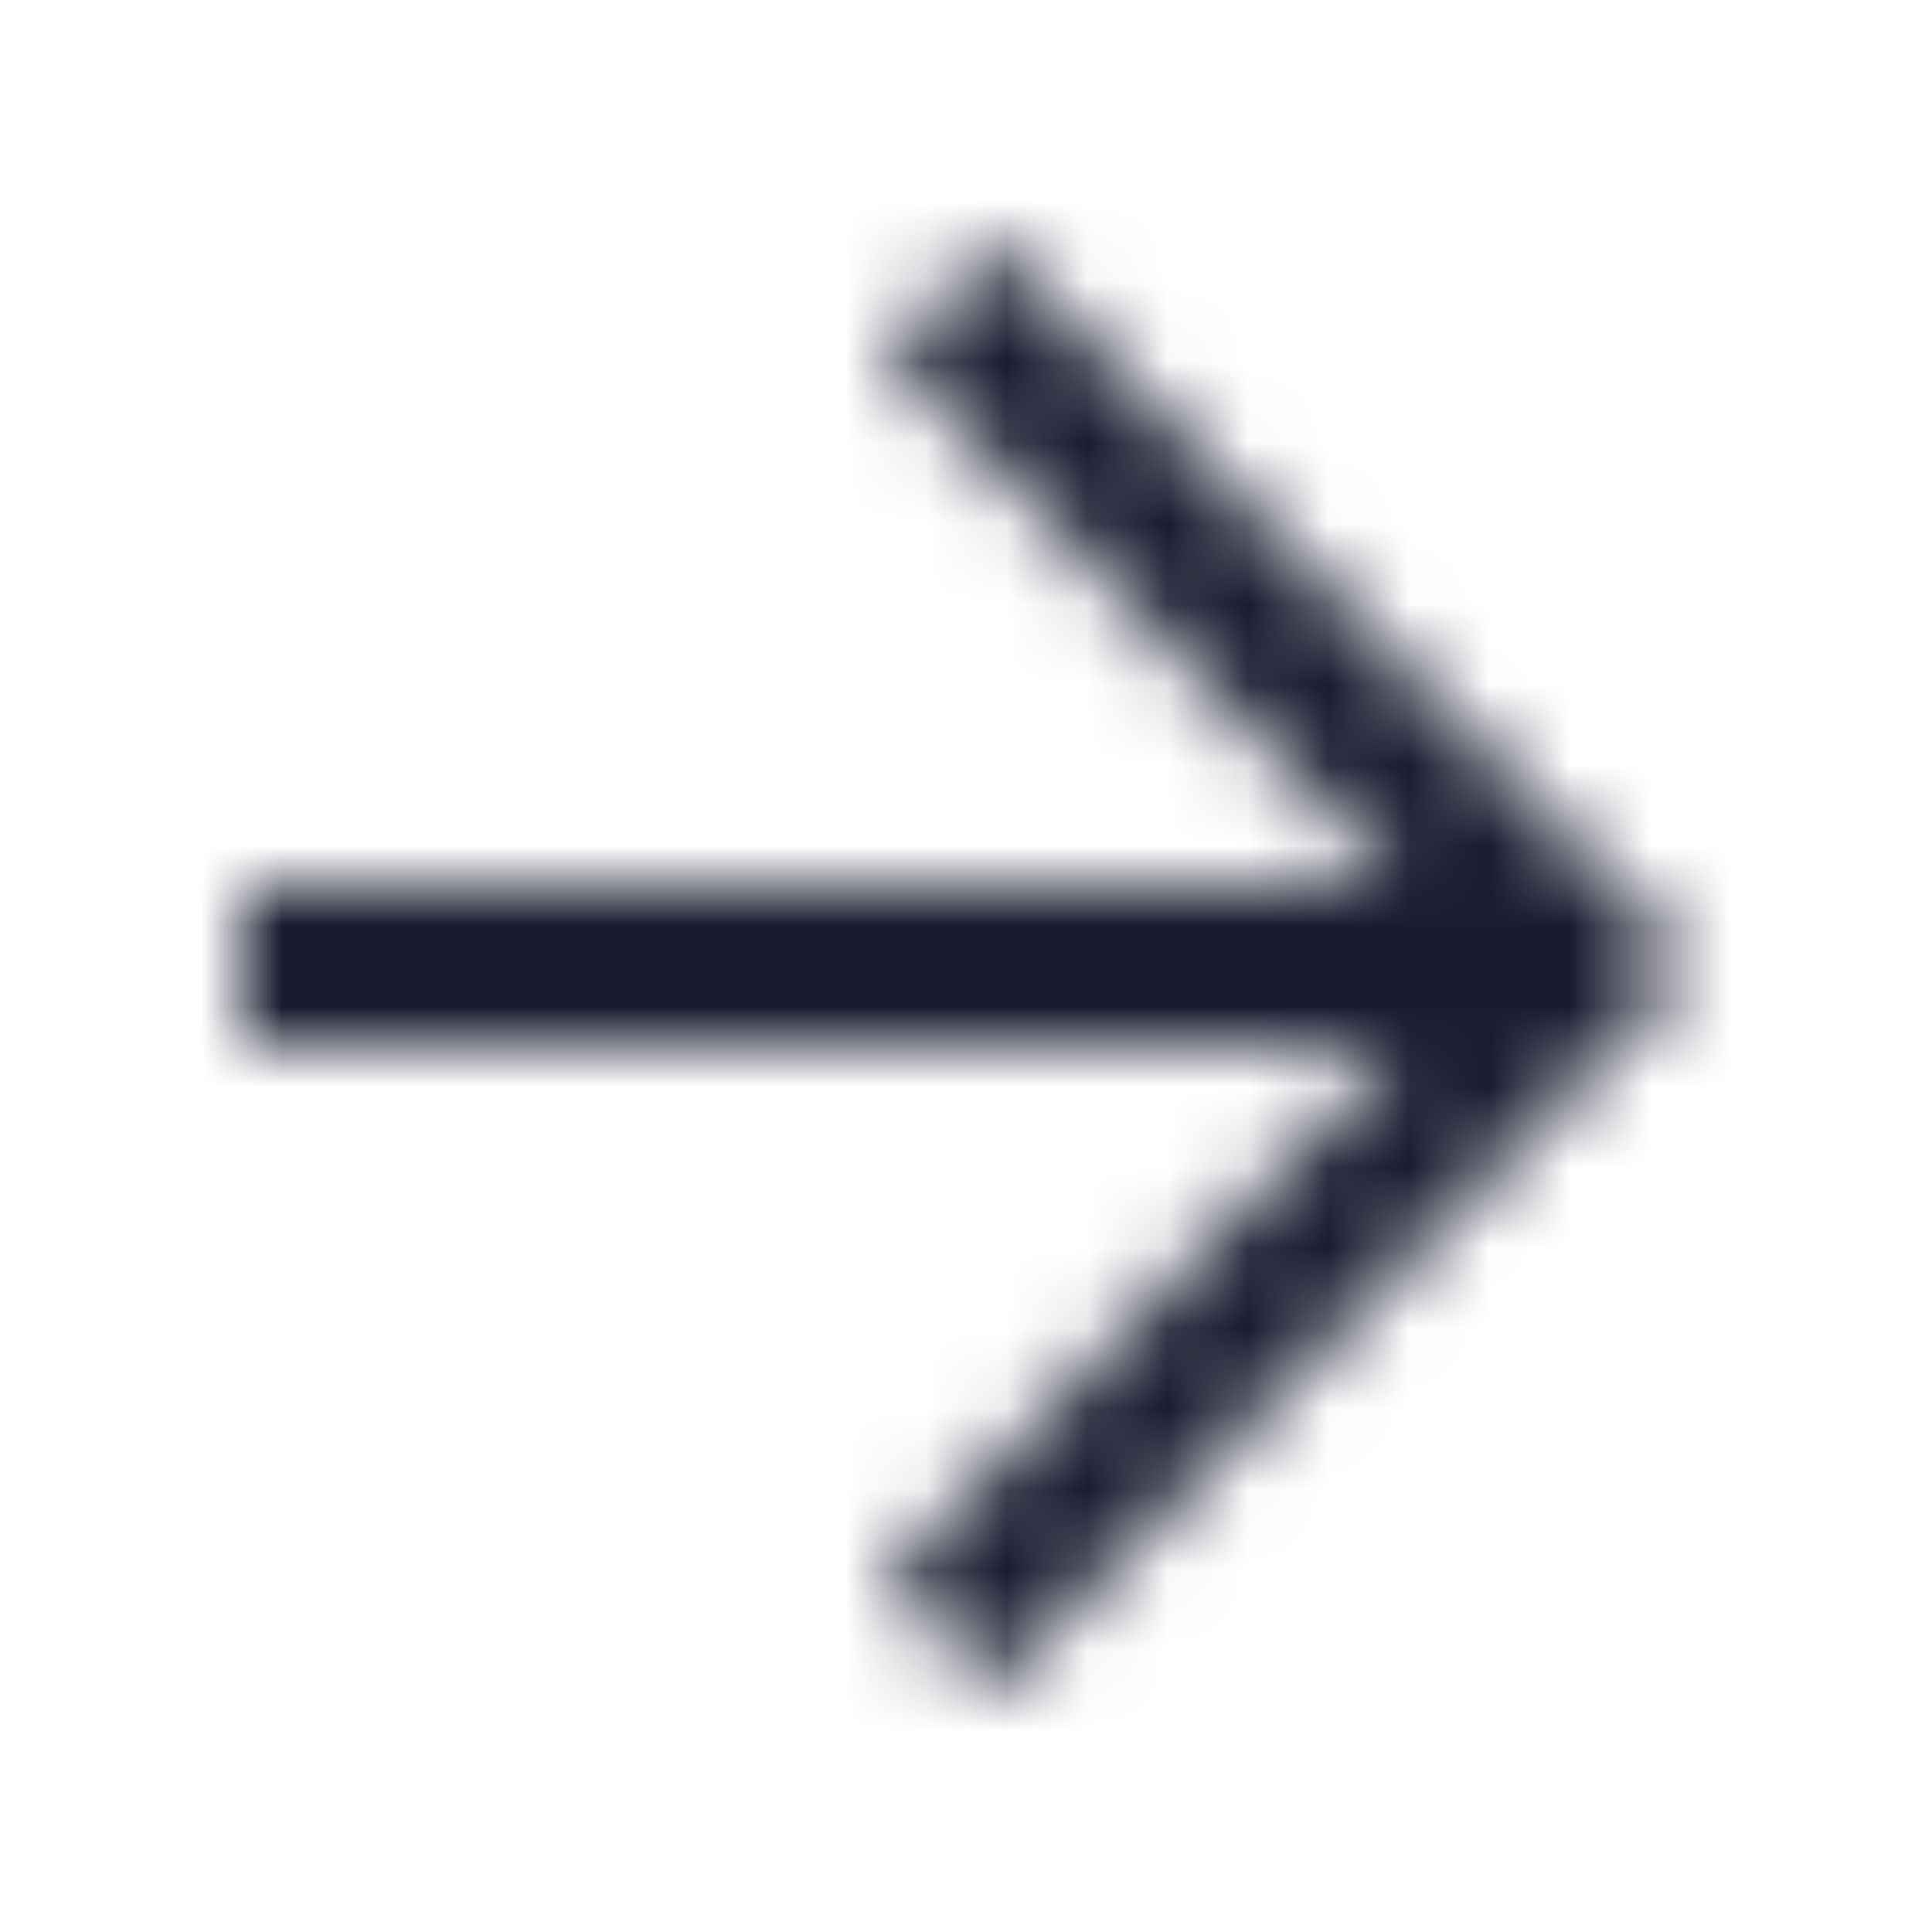 <svg xmlns="http://www.w3.org/2000/svg" xmlns:xlink="http://www.w3.org/1999/xlink" viewBox="0 0 24 24">
	<defs>
		<style>.cls-1{fill:#fff;fill-rule:evenodd;}.cls-3{mask:url(#mask);}.cls-4{fill:#191C30;}</style>
		<mask id="mask" x="0" y="0" width="24" height="24" maskUnits="userSpaceOnUse">
			<g id="mask-2">
				<path id="path-1" class="cls-1" d="M12.33,21,11,19.62,17.37,13H3V11H17.37L11,4.38,12.33,3,21,12Z"/>
			</g>
		</mask>
	</defs>
	<g id="Capa_2" data-name="Capa 2">
		<g id="Capa_1-2" data-name="Capa 1">
				<g id="forward-copy-2">
					<g id="ico_general_24px_arrow_line" data-name="ico/general/24px/arrow/line">
						<g class="cls-3">
							<rect id="Rectangle" class="cls-4" width="24" height="24"/>
						</g>
					</g>
				</g>
		</g>
	</g>
</svg>

